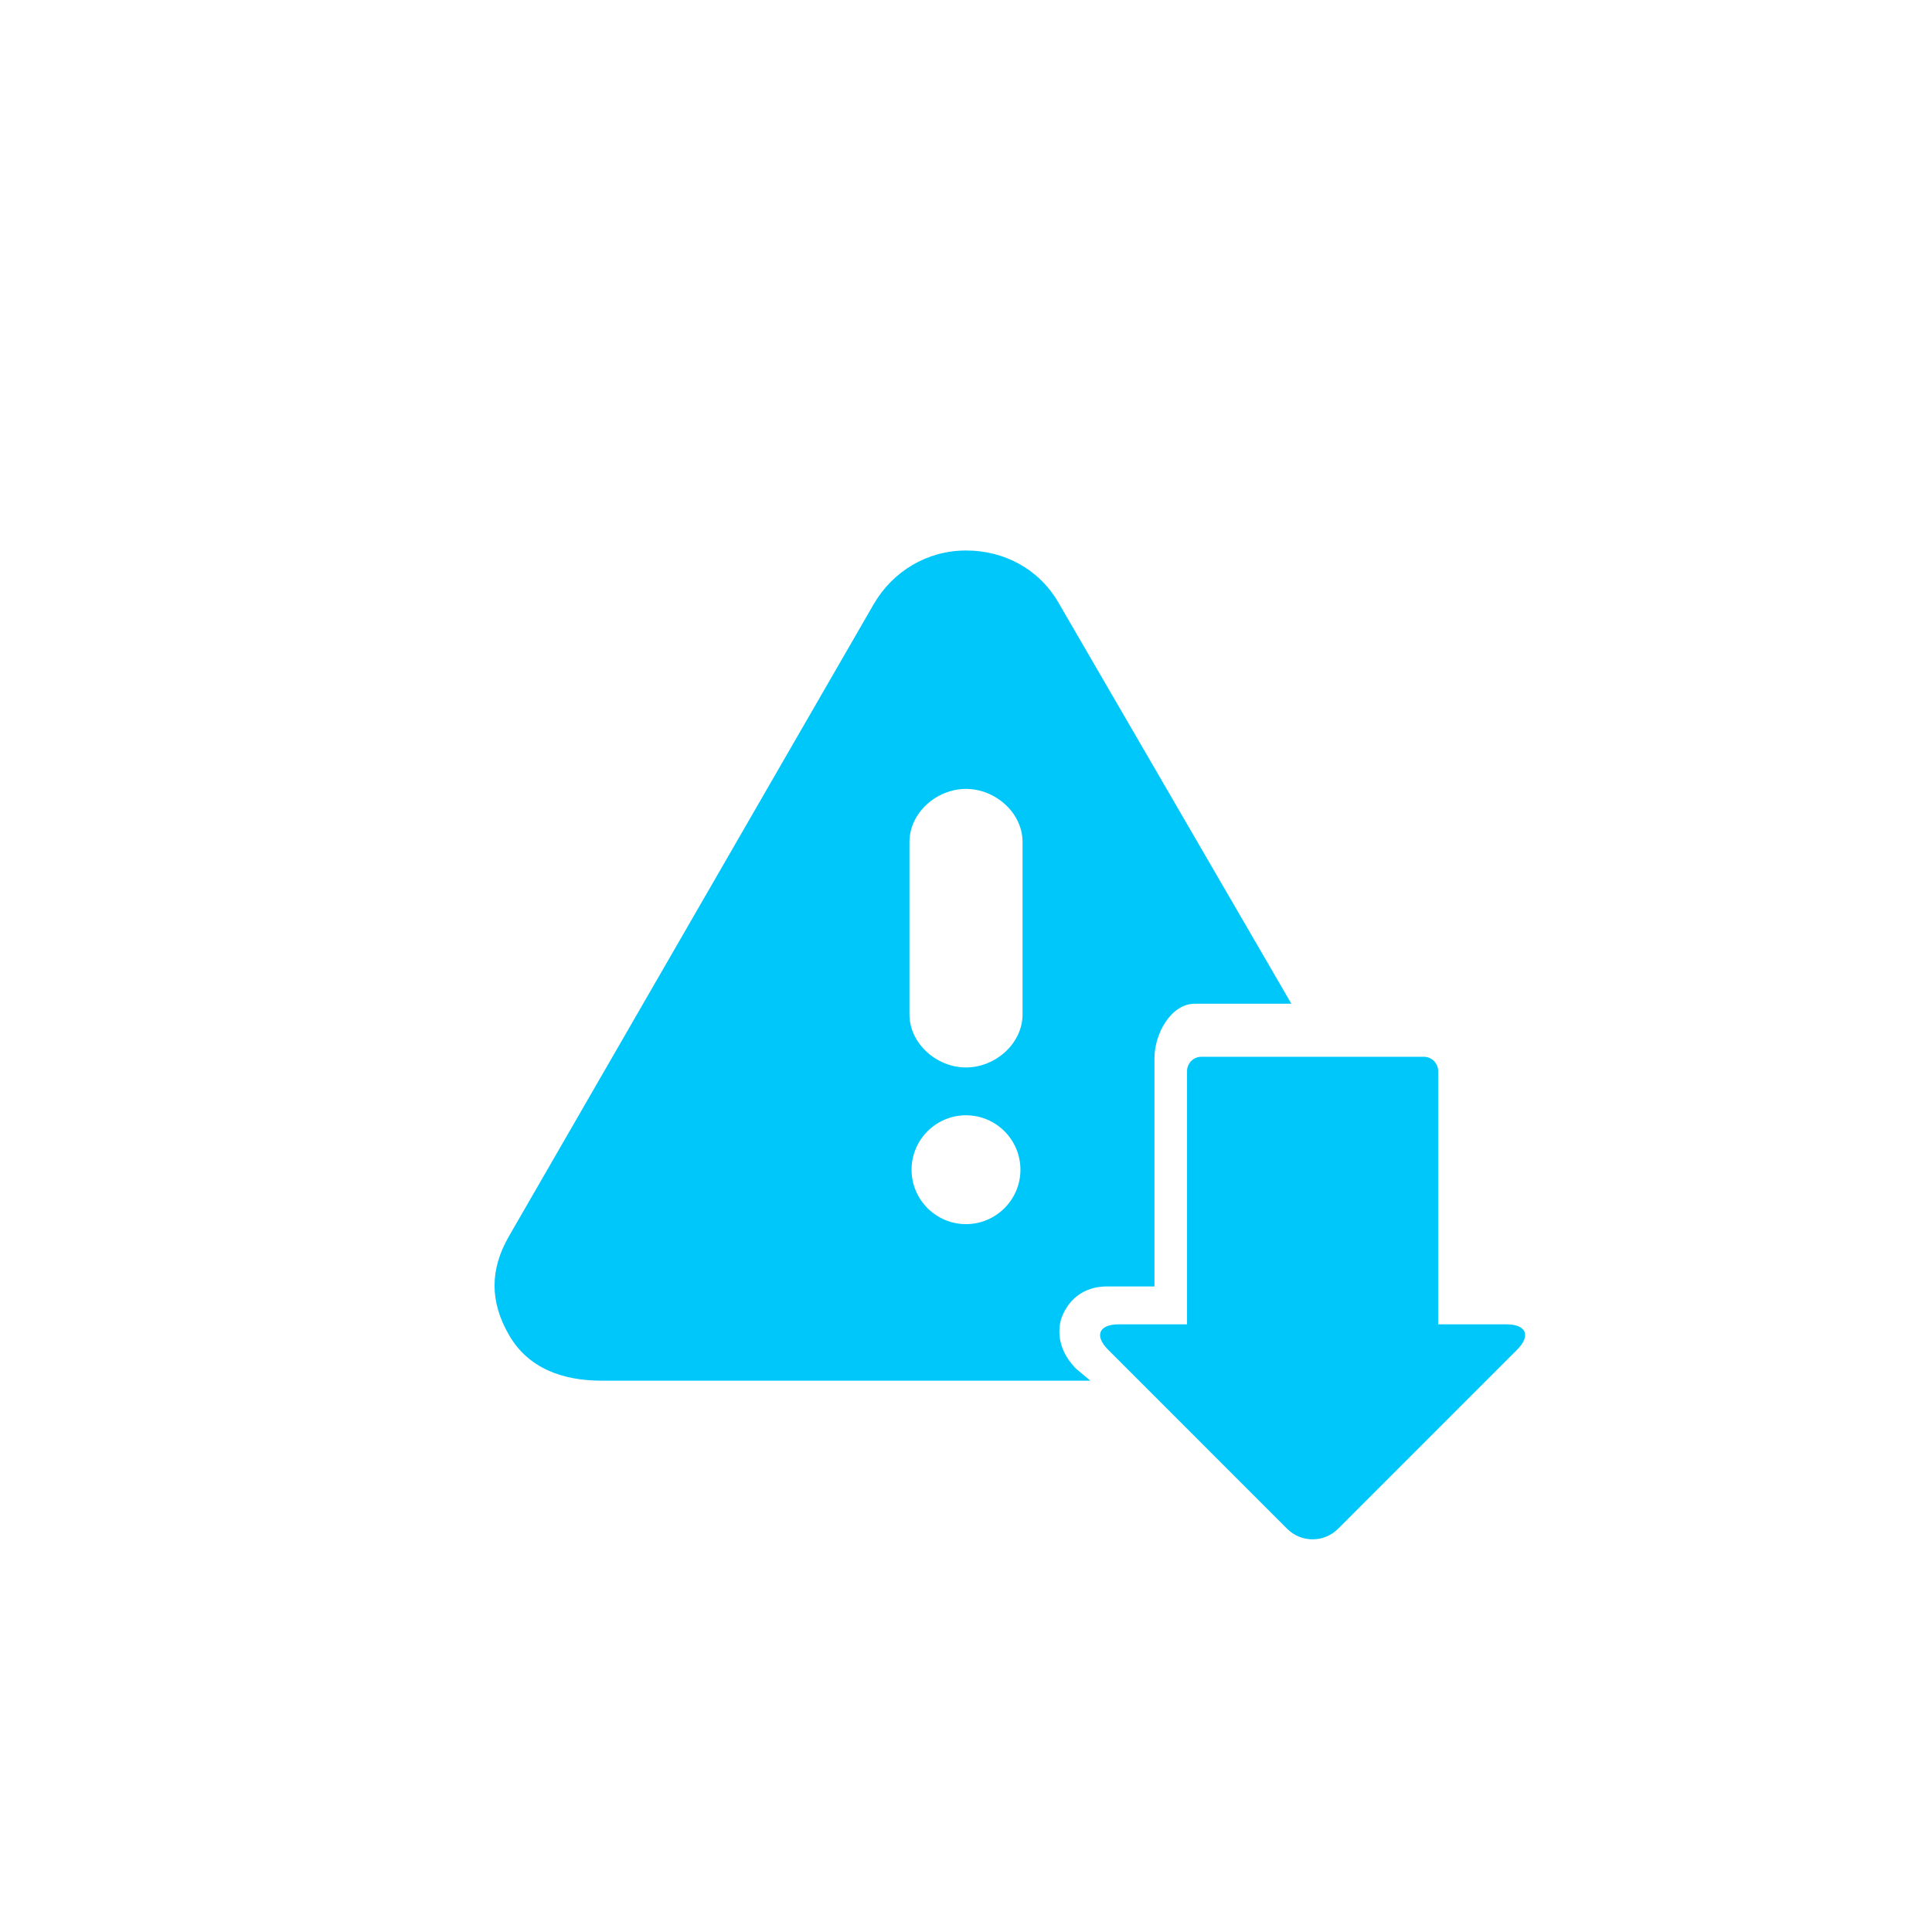 <?xml version="1.0" encoding="utf-8"?>
<!-- Generator: Adobe Illustrator 16.0.3, SVG Export Plug-In . SVG Version: 6.00 Build 0)  -->
<!DOCTYPE svg PUBLIC "-//W3C//DTD SVG 1.1//EN" "http://www.w3.org/Graphics/SVG/1.1/DTD/svg11.dtd">
<svg version="1.1" id="圖層_1" xmlns="http://www.w3.org/2000/svg" xmlns:xlink="http://www.w3.org/1999/xlink" x="0px" y="0px"
	 width="102.5px" height="102.5px" viewBox="0 0 102.5 102.5" enable-background="new 0 0 102.5 102.5" xml:space="preserve">
<g>
	<g>
		<path fill="#00C7F9" d="M79.925,70.261H76.3V56.829c0-0.421-0.343-0.764-0.764-0.764H63.741c-0.422,0-0.764,0.343-0.764,0.764
			v13.432h-3.624c-1.055,0-1.306,0.605-0.56,1.351l9.495,9.496c0.746,0.745,1.955,0.745,2.701,0l9.495-9.496
			C81.23,70.866,80.98,70.261,79.925,70.261z"/>
	</g>
</g>
<path fill="#00C7F9" d="M57.097,72.622c-1.174-1.173-0.912-2.388-0.745-2.792c0.167-0.406,0.736-1.58,2.397-1.58h2.5V56.124
	c0-1.273,0.872-2.874,2.145-2.874h5.117L56.158,31.977c-1.024-1.774-2.859-2.771-4.907-2.771c-2.049,0-3.883,1.091-4.907,2.864
	L27.006,65.579c-1.024,1.774-1.024,3.479,0,5.252c1.024,1.774,2.859,2.419,4.907,2.419h25.934L57.097,72.622z M51.25,64.945
	c-1.592,0-2.888-1.295-2.888-2.887s1.295-2.888,2.888-2.888c1.592,0,2.888,1.296,2.888,2.888S52.842,64.945,51.25,64.945z
	 M54.25,53.816c0,1.553-1.446,2.817-3,2.817c-1.554,0-3-1.265-3-2.817v-9.145c0-1.554,1.446-2.817,3-2.817c1.554,0,3,1.264,3,2.817
	V53.816z"/>
</svg>

